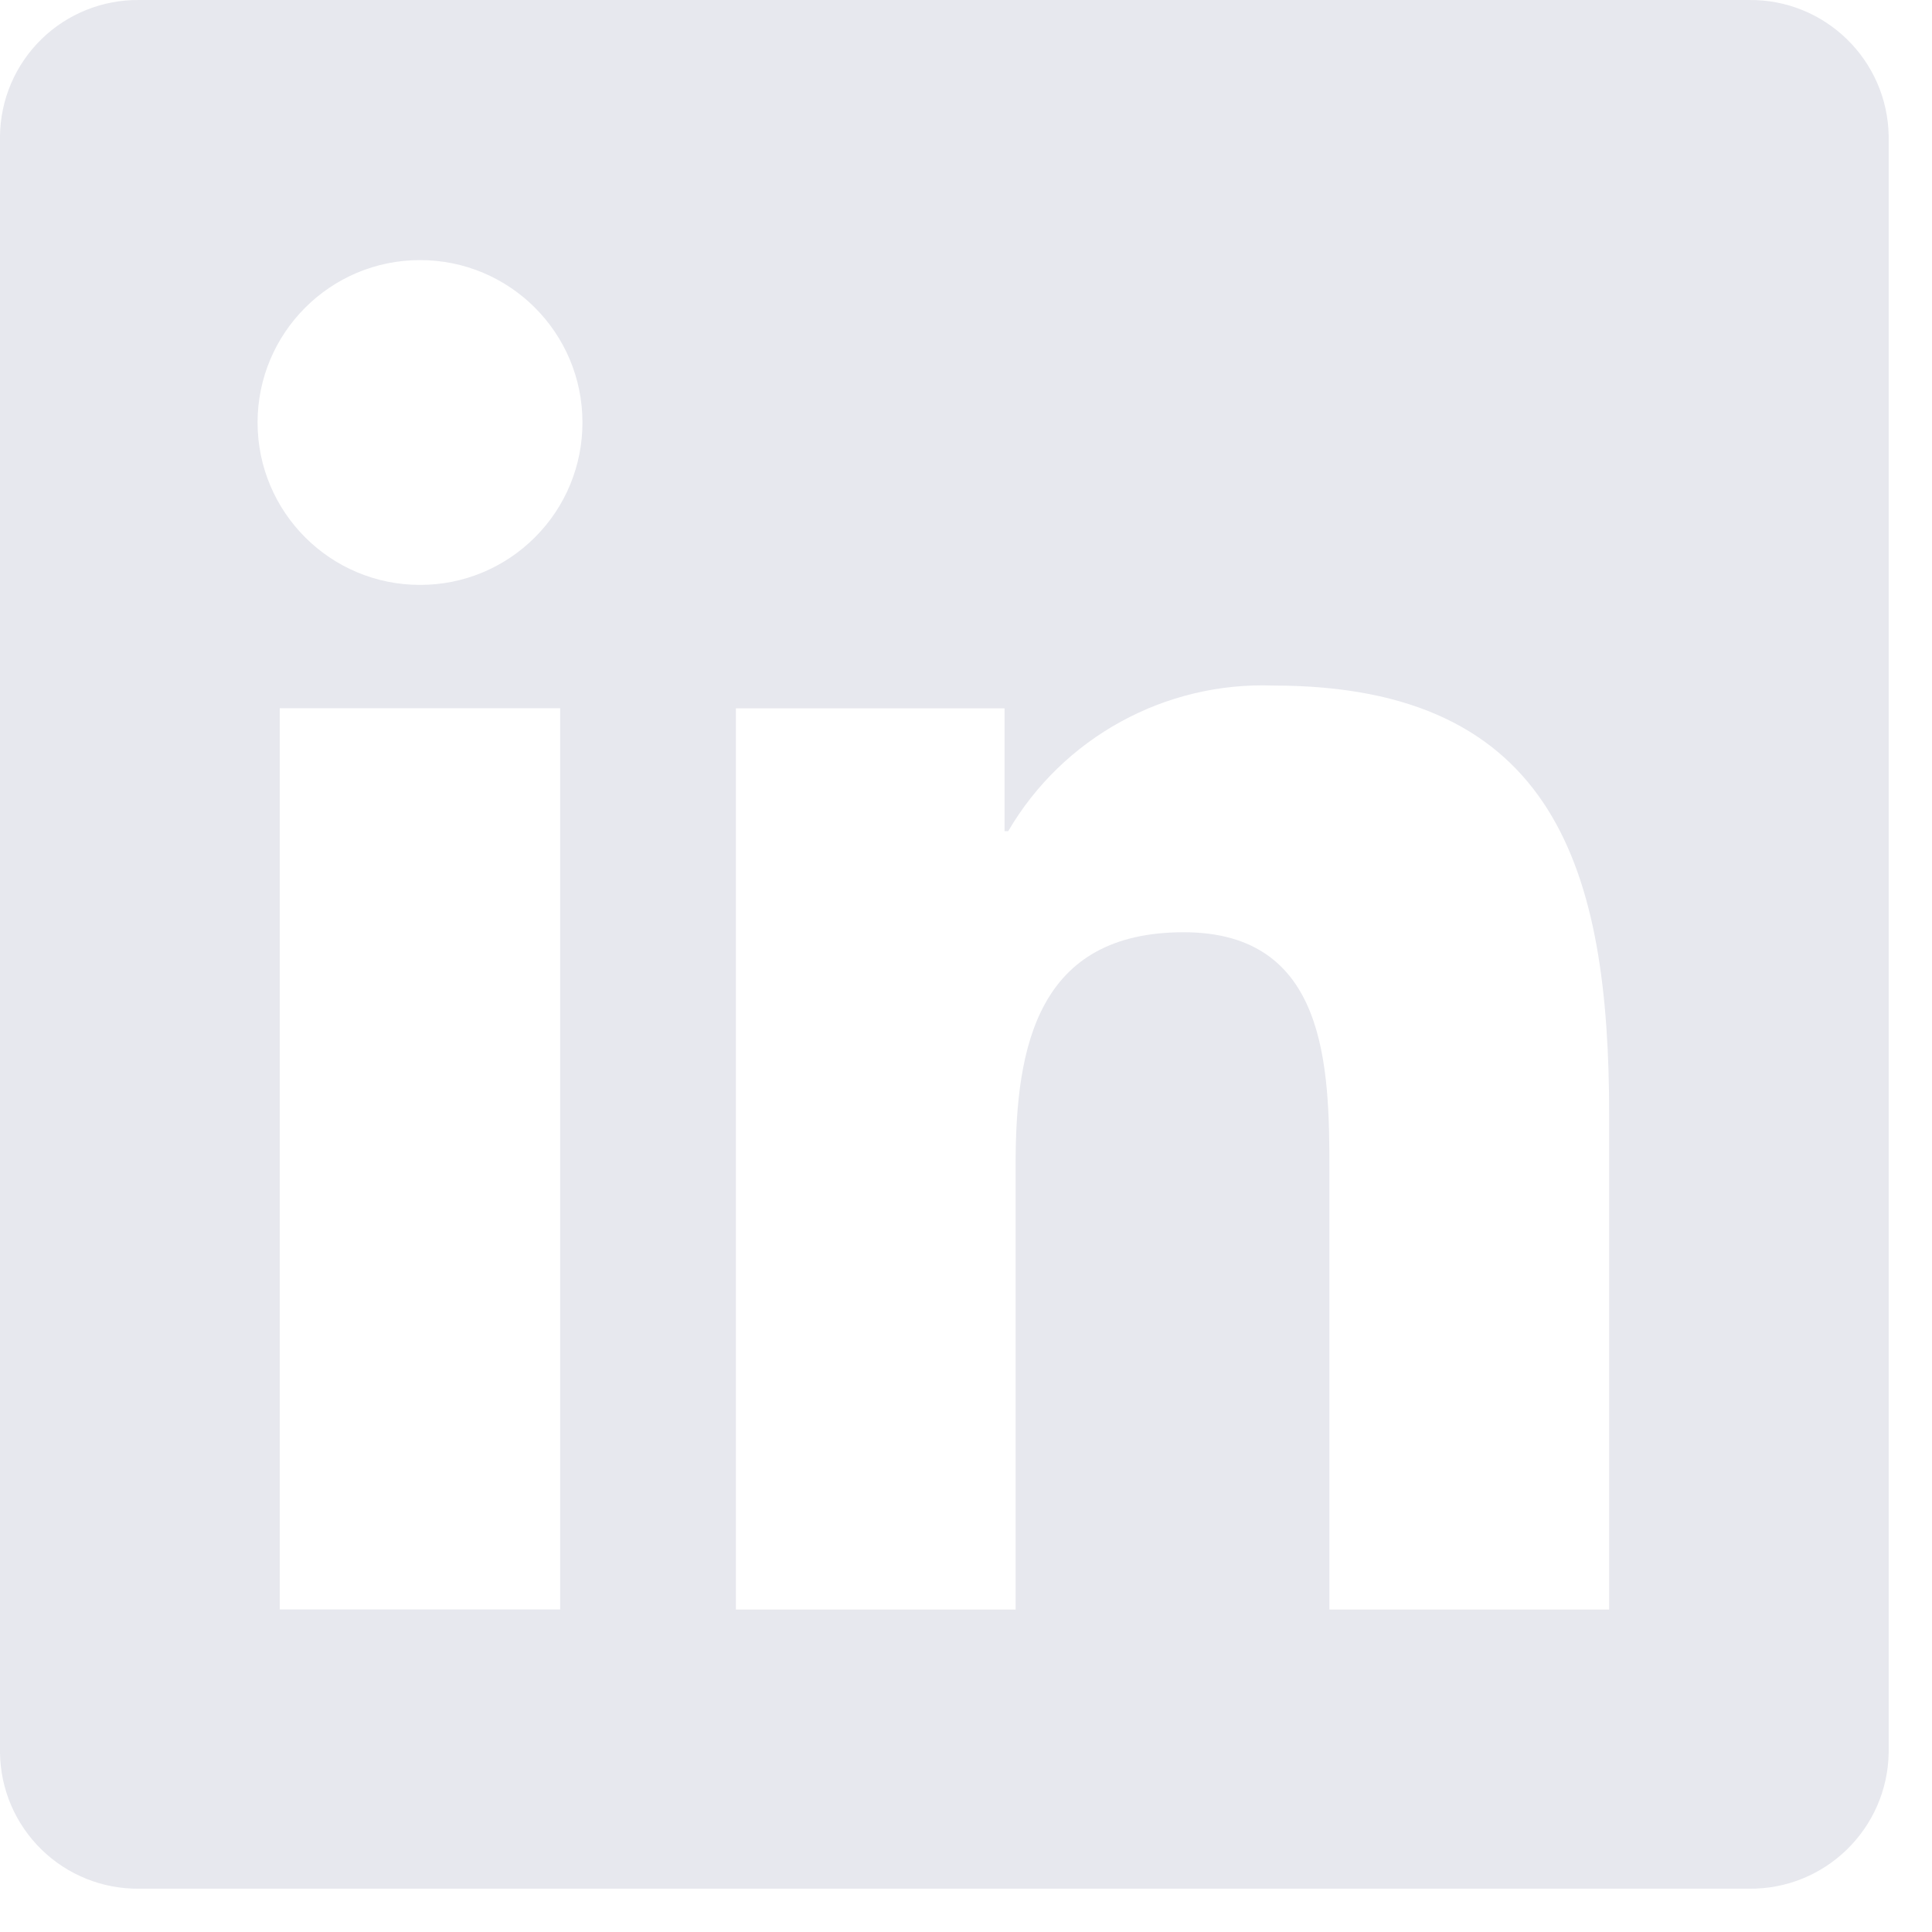 <svg width="19" height="19" viewBox="0 0 19 19" fill="none" xmlns="http://www.w3.org/2000/svg">
<path fill-rule="evenodd" clip-rule="evenodd" d="M15.825 15.829H13.074V11.519C13.074 10.491 13.053 9.168 11.641 9.168C10.207 9.168 9.988 10.287 9.988 11.443V15.829H7.237V6.966H9.879V8.174H9.915C10.454 7.253 11.456 6.703 12.523 6.742C15.309 6.742 15.825 8.576 15.825 10.964V15.829H15.825ZM4.132 5.752C3.249 5.753 2.534 5.038 2.533 4.156C2.533 3.274 3.248 2.558 4.13 2.558C5.012 2.557 5.728 3.272 5.728 4.154C5.729 4.578 5.561 4.985 5.261 5.284C4.962 5.584 4.555 5.753 4.132 5.752L4.132 5.752ZM5.509 15.828H2.751V6.965H5.509V15.828ZM17.2 0H1.371C1.011 -0.004 0.665 0.134 0.408 0.385C0.151 0.636 0.004 0.979 0 1.338V17.236C0.004 17.595 0.151 17.938 0.408 18.189C0.665 18.44 1.011 18.579 1.371 18.574H17.198C17.947 18.584 18.562 17.985 18.574 17.236V1.338C18.562 0.589 17.947 -0.009 17.198 0H17.2Z" fill="#E7E8EE"/>
</svg>
